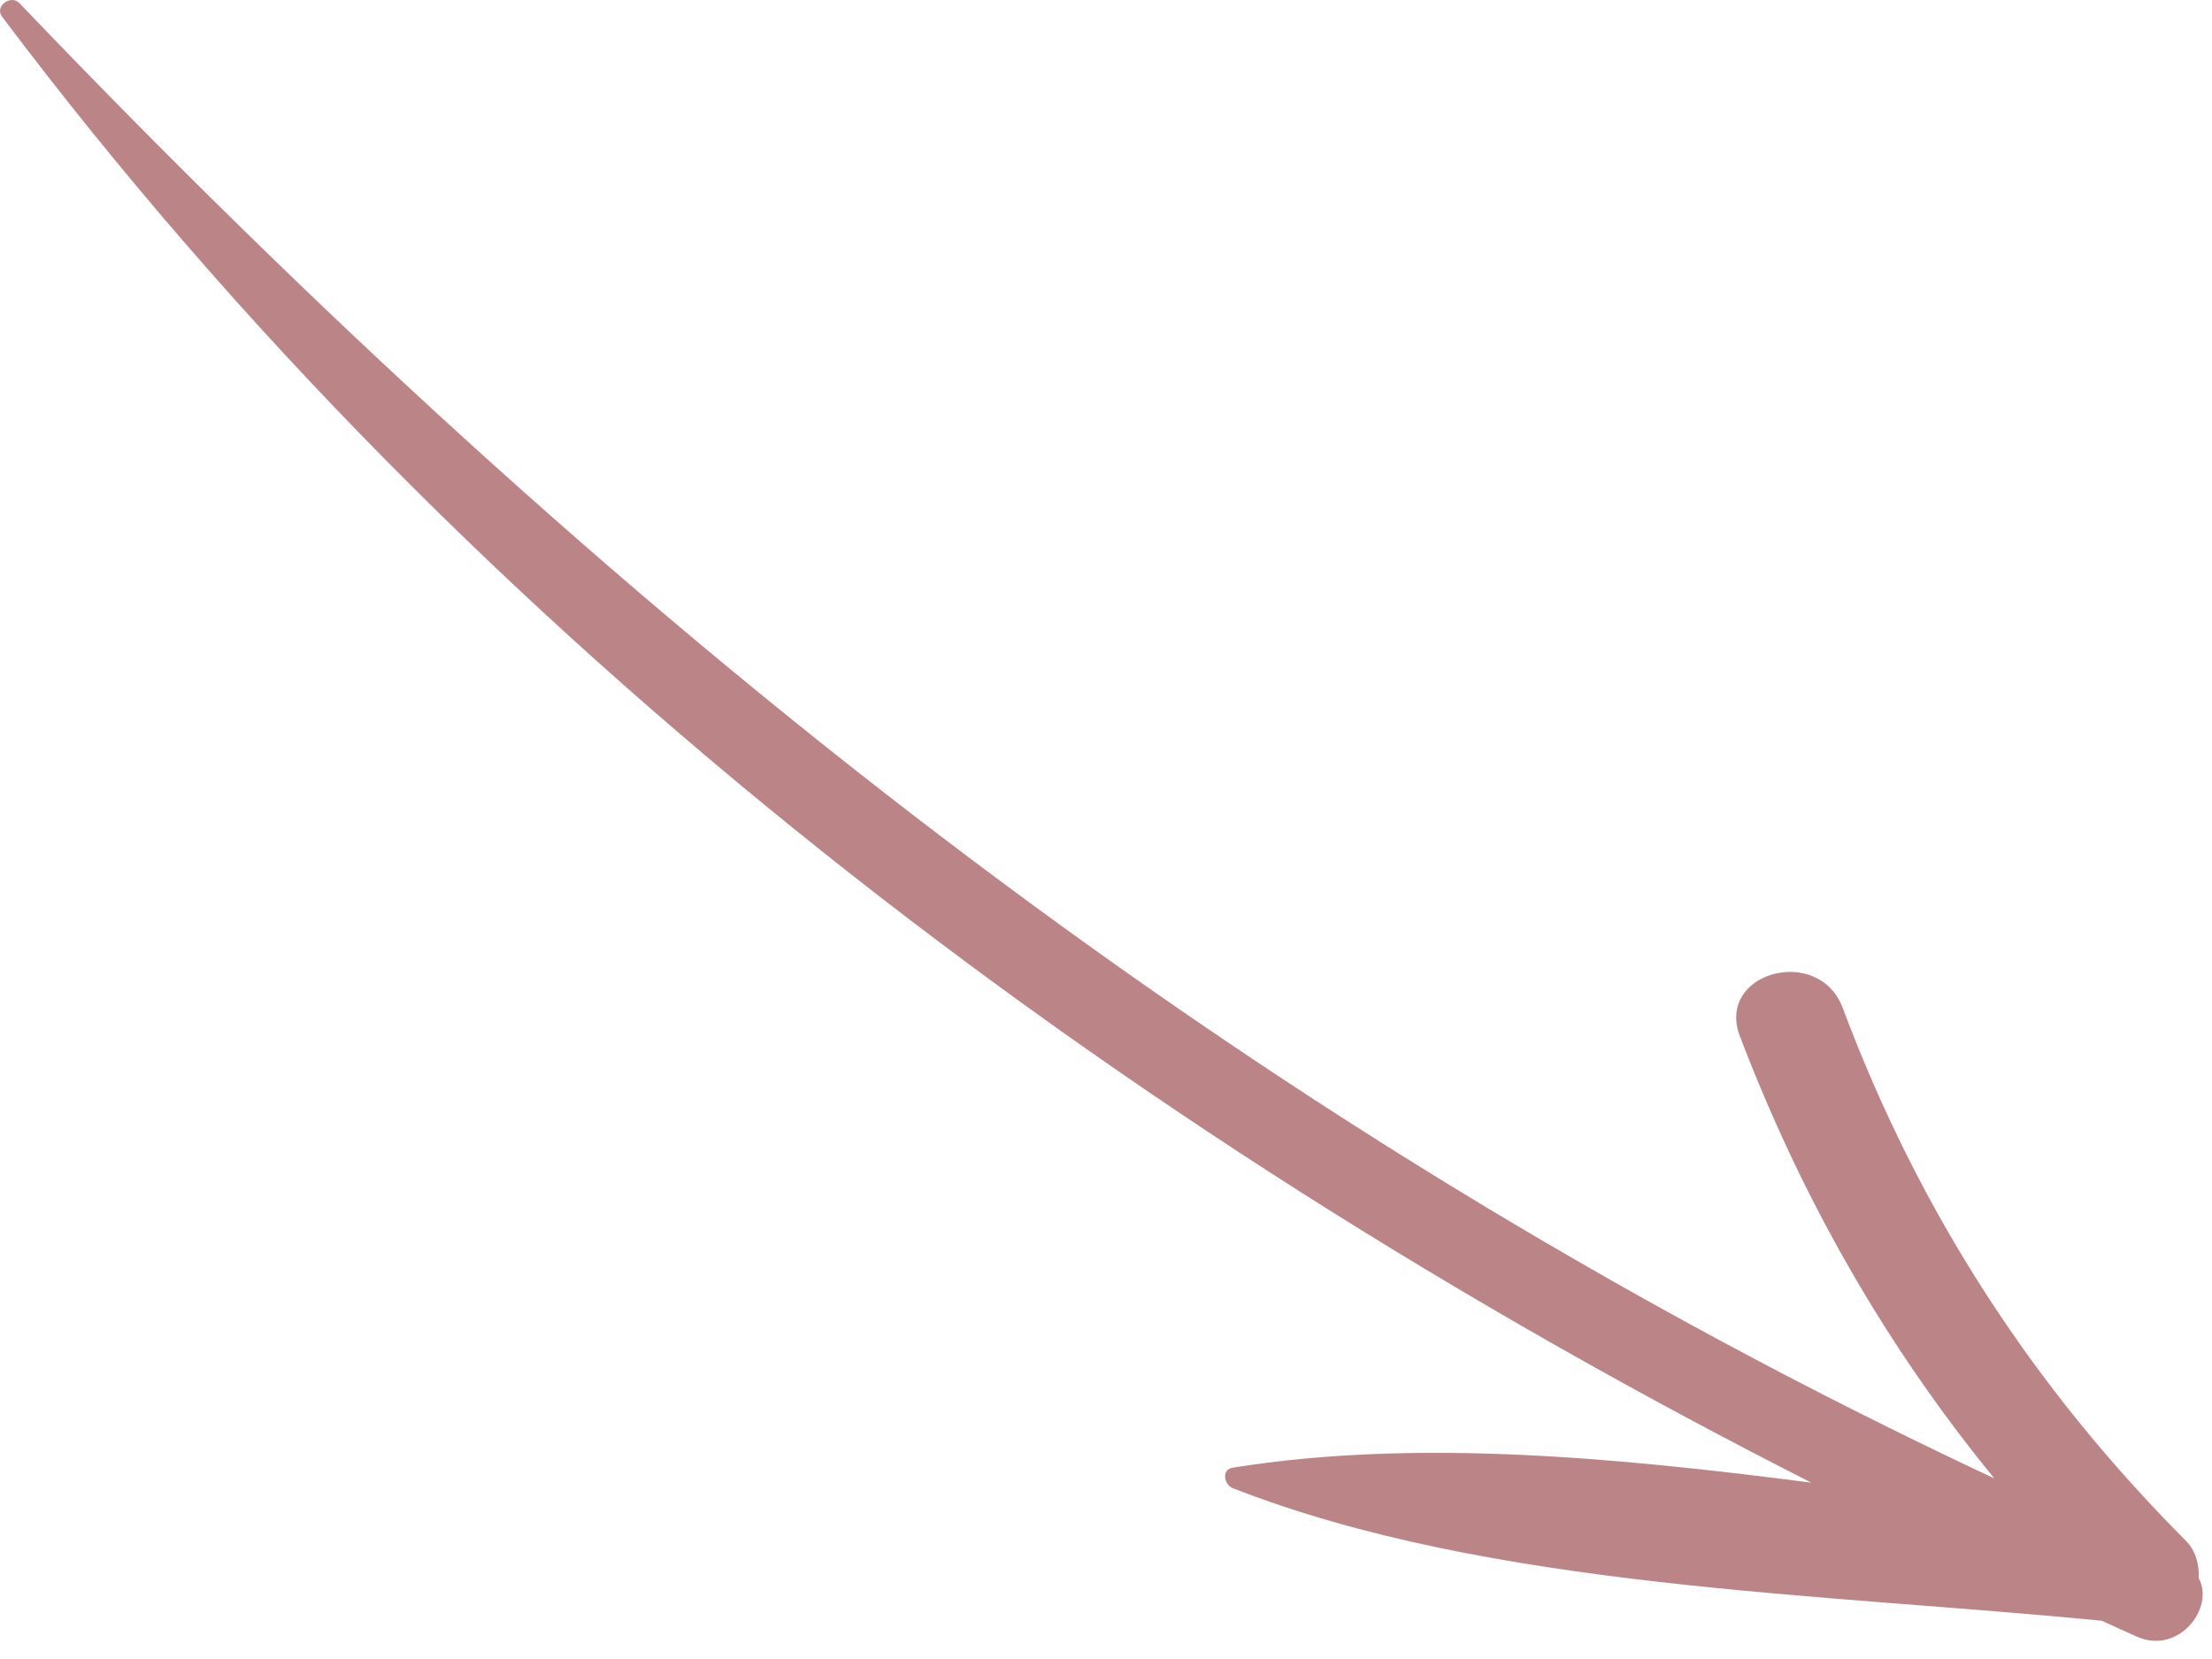 <?xml version="1.0" encoding="UTF-8"?> <svg xmlns="http://www.w3.org/2000/svg" width="56" height="42" viewBox="0 0 56 42" fill="none"><path d="M55.663 39.953C55.681 39.605 55.584 39.252 55.336 39.004C51.453 35.108 48.578 30.663 46.652 25.519C46.048 23.903 43.428 24.612 44.049 26.236C45.633 30.385 47.755 34.084 50.489 37.428C31.247 28.42 15.236 15.504 0.492 0.079C0.277 -0.147 -0.145 0.159 0.051 0.42C11.913 16.191 28.237 28.597 45.858 37.536C40.893 36.893 35.815 36.416 31.205 37.157C30.916 37.205 30.991 37.589 31.205 37.673C37.729 40.227 46.128 40.333 53.211 41.032C53.509 41.165 53.805 41.307 54.104 41.437C55.16 41.9 56.075 40.701 55.663 39.953Z" fill="#BB8487"></path></svg> 
